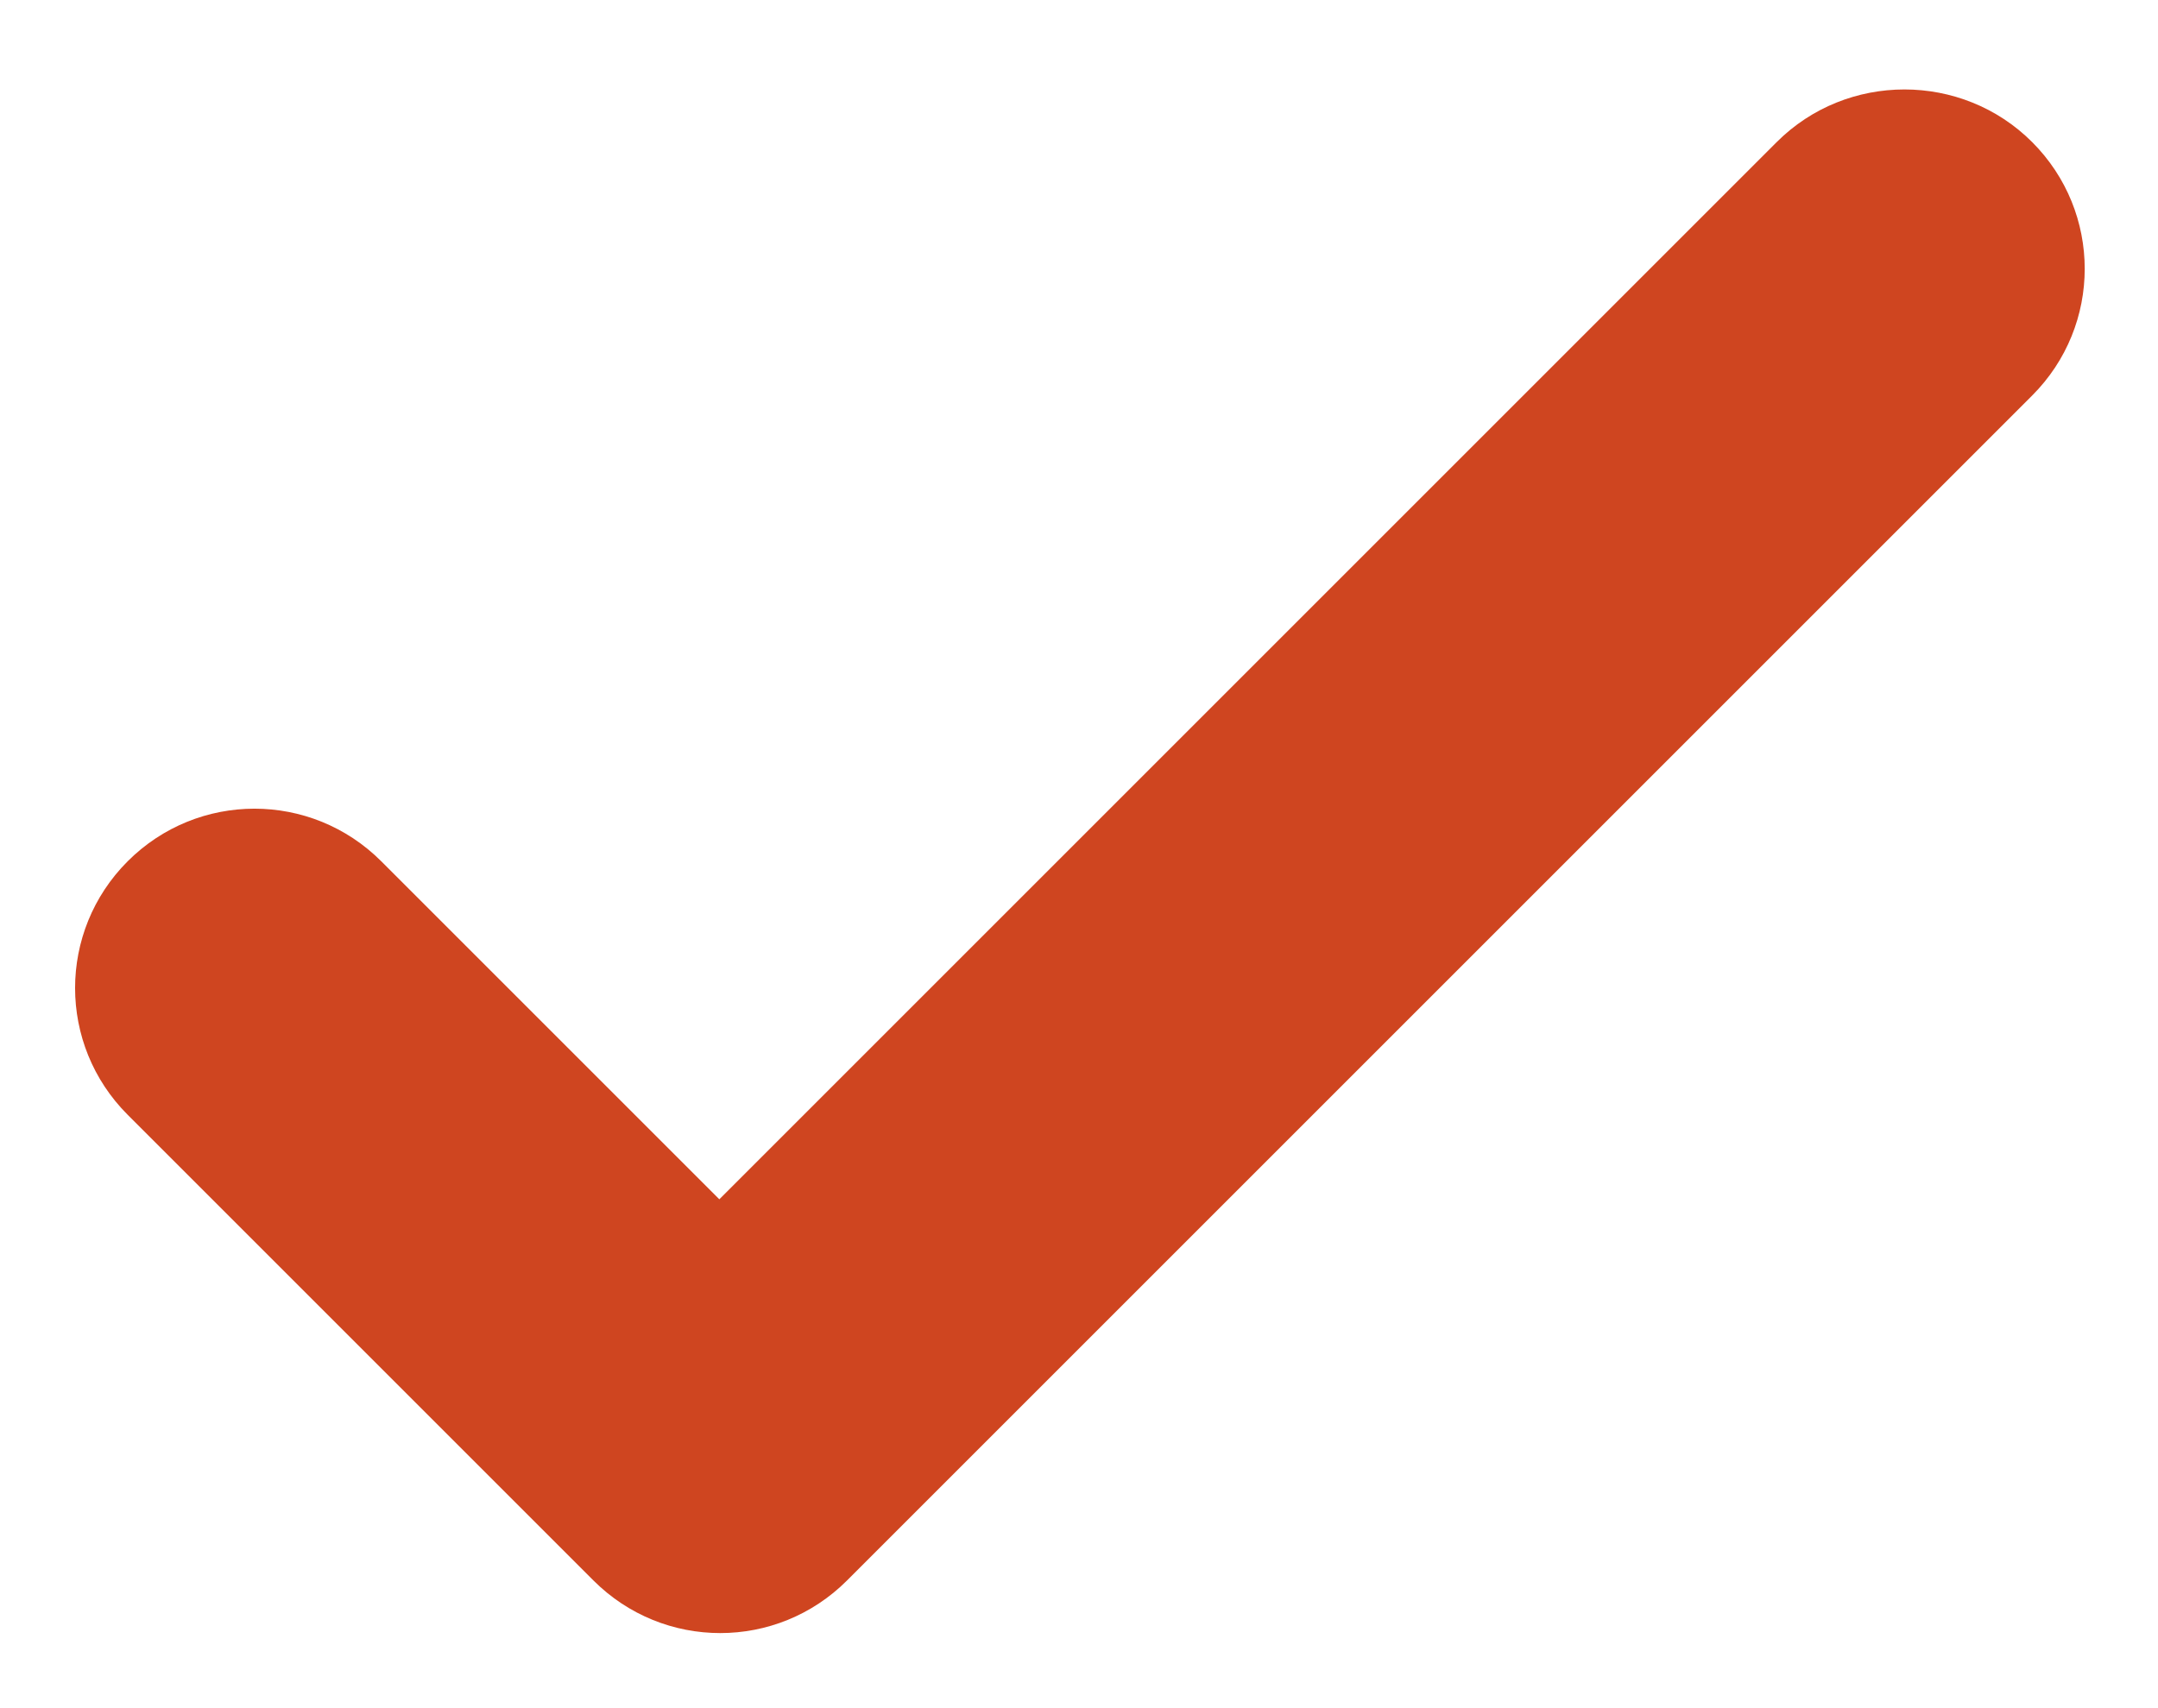 <svg width="24" height="19" viewBox="0 0 24 19" fill="none" xmlns="http://www.w3.org/2000/svg"><path d="M19.76 1.58L8 13.34 4.24 9.58c-.78-.78-2.04-.78-2.82 0-.78.78-.78 2.04 0 2.82l5.18 5.18c.78.78 2.04.78 2.82 0L22.6 4.4c.78-.78.78-2.04 0-2.82-.78-.78-2.06-.78-2.84 0z" fill="#CF4520"/></svg>